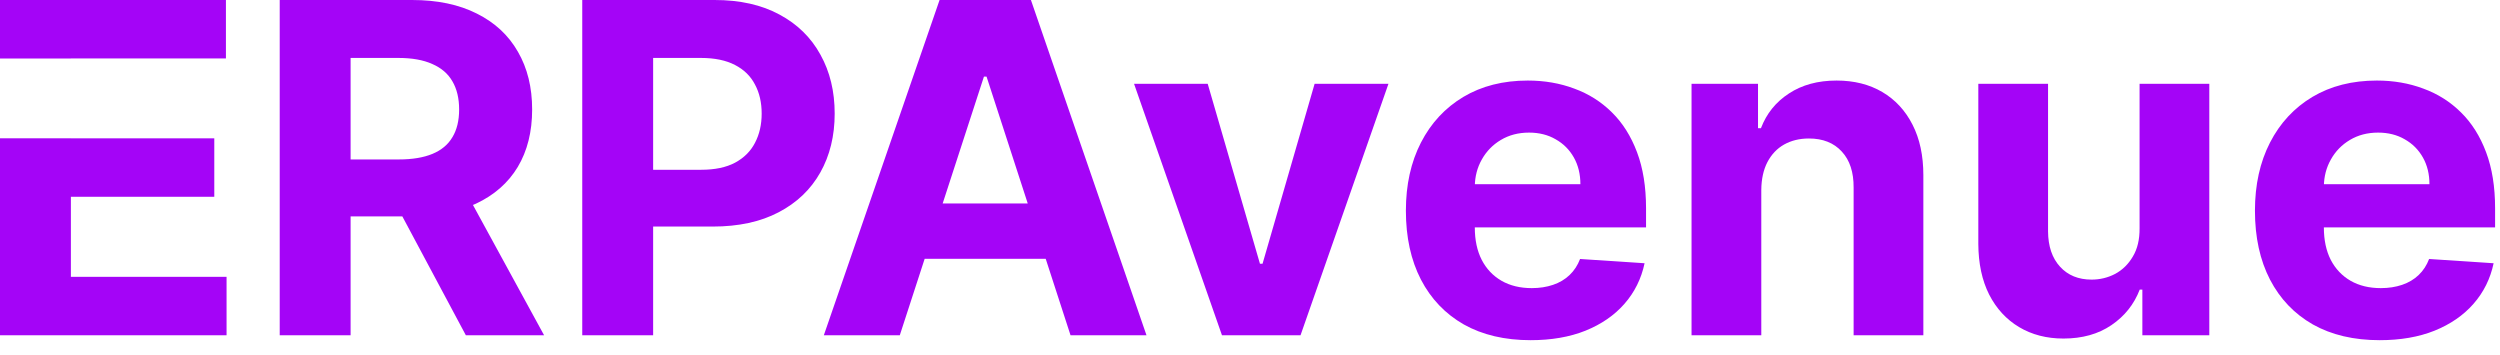<svg width="141" height="20" viewBox="0 0 141 20" fill="none" xmlns="http://www.w3.org/2000/svg">
<path d="M15.776 18.909V0H23.236C24.664 0 25.883 0.255 26.893 0.766C27.908 1.271 28.681 1.988 29.21 2.918C29.746 3.841 30.013 4.927 30.013 6.177C30.013 7.433 29.742 8.513 29.201 9.418C28.659 10.316 27.874 11.006 26.846 11.486C25.825 11.966 24.587 12.206 23.135 12.206H18.14V8.993H22.488C23.252 8.993 23.886 8.888 24.39 8.679C24.895 8.47 25.271 8.156 25.517 7.737C25.769 7.319 25.895 6.799 25.895 6.177C25.895 5.549 25.769 5.02 25.517 4.589C25.271 4.158 24.892 3.832 24.381 3.61C23.877 3.382 23.239 3.268 22.47 3.268H19.774V18.909H15.776ZM25.988 10.304L30.687 18.909H26.274L21.676 10.304H25.988Z" fill="#A404F7"/>
<path d="M32.839 18.909V0H40.299C41.733 0 42.955 0.274 43.964 0.822C44.974 1.363 45.743 2.117 46.273 3.084C46.808 4.044 47.076 5.152 47.076 6.408C47.076 7.663 46.805 8.771 46.263 9.732C45.722 10.692 44.937 11.44 43.909 11.975C42.887 12.511 41.65 12.778 40.197 12.778H35.442V9.575H39.551C40.32 9.575 40.954 9.442 41.453 9.178C41.958 8.907 42.333 8.534 42.579 8.06C42.832 7.58 42.958 7.029 42.958 6.408C42.958 5.78 42.832 5.232 42.579 4.764C42.333 4.29 41.958 3.924 41.453 3.665C40.948 3.401 40.308 3.268 39.532 3.268H36.837V18.909H32.839Z" fill="#A404F7"/>
<path d="M50.748 18.909H46.464L52.992 0H58.144L64.662 18.909H60.378L55.642 4.321H55.494L50.748 18.909ZM50.48 11.477H60.6V14.597H50.48V11.477Z" fill="#A404F7"/>
<path d="M78.309 4.727L73.35 18.909H68.919L63.961 4.727H68.115L71.061 14.874H71.208L74.144 4.727H78.309Z" fill="#A404F7"/>
<path d="M86.327 19.186C84.869 19.186 83.613 18.891 82.56 18.3C81.514 17.703 80.708 16.859 80.141 15.77C79.575 14.674 79.292 13.379 79.292 11.883C79.292 10.424 79.575 9.144 80.141 8.042C80.708 6.94 81.505 6.081 82.533 5.466C83.567 4.85 84.779 4.543 86.17 4.543C87.106 4.543 87.977 4.693 88.783 4.995C89.596 5.29 90.304 5.737 90.907 6.334C91.516 6.931 91.99 7.682 92.329 8.587C92.667 9.485 92.837 10.538 92.837 11.744V12.825H80.862V10.387H89.134C89.134 9.821 89.011 9.319 88.765 8.882C88.519 8.445 88.177 8.103 87.74 7.857C87.309 7.605 86.808 7.479 86.235 7.479C85.638 7.479 85.109 7.617 84.647 7.894C84.192 8.165 83.835 8.531 83.576 8.993C83.317 9.448 83.185 9.956 83.179 10.516V12.834C83.179 13.536 83.308 14.142 83.567 14.653C83.831 15.164 84.204 15.557 84.684 15.835C85.164 16.111 85.733 16.25 86.392 16.25C86.829 16.25 87.229 16.188 87.592 16.065C87.956 15.942 88.266 15.758 88.525 15.511C88.783 15.265 88.98 14.963 89.116 14.607L92.754 14.847C92.569 15.721 92.19 16.484 91.618 17.136C91.052 17.783 90.319 18.287 89.42 18.651C88.528 19.008 87.497 19.186 86.327 19.186Z" fill="#A404F7"/>
<path d="M99.337 10.71V18.909H95.403V4.727H99.152V7.229H99.318C99.632 6.405 100.158 5.752 100.897 5.272C101.636 4.786 102.531 4.543 103.584 4.543C104.569 4.543 105.427 4.758 106.16 5.189C106.892 5.62 107.462 6.235 107.868 7.036C108.274 7.83 108.477 8.777 108.477 9.879V18.909H104.544V10.581C104.55 9.713 104.329 9.036 103.879 8.55C103.43 8.057 102.811 7.811 102.023 7.811C101.494 7.811 101.026 7.925 100.62 8.153C100.22 8.38 99.906 8.713 99.678 9.15C99.457 9.581 99.343 10.101 99.337 10.71Z" fill="#A404F7"/>
<path d="M120.672 12.871V4.727H124.605V18.909H120.829V16.333H120.681C120.361 17.164 119.828 17.832 119.084 18.337C118.345 18.841 117.443 19.094 116.378 19.094C115.43 19.094 114.596 18.878 113.876 18.447C113.156 18.017 112.593 17.404 112.187 16.61C111.787 15.816 111.583 14.865 111.577 13.757V4.727H115.51V13.055C115.517 13.893 115.741 14.554 116.184 15.04C116.628 15.527 117.222 15.77 117.966 15.77C118.44 15.77 118.884 15.662 119.296 15.447C119.708 15.225 120.041 14.899 120.293 14.468C120.552 14.037 120.678 13.505 120.672 12.871Z" fill="#A404F7"/>
<path d="M134.214 19.186C132.755 19.186 131.5 18.891 130.447 18.3C129.401 17.703 128.594 16.859 128.028 15.77C127.462 14.674 127.179 13.379 127.179 11.883C127.179 10.424 127.462 9.144 128.028 8.042C128.594 6.94 129.391 6.081 130.419 5.466C131.453 4.85 132.666 4.543 134.057 4.543C134.993 4.543 135.864 4.693 136.67 4.995C137.483 5.29 138.19 5.737 138.794 6.334C139.403 6.931 139.877 7.682 140.216 8.587C140.554 9.485 140.723 10.538 140.723 11.744V12.825H128.748V10.387H137.021C137.021 9.821 136.898 9.319 136.652 8.882C136.405 8.445 136.064 8.103 135.627 7.857C135.196 7.605 134.694 7.479 134.122 7.479C133.525 7.479 132.995 7.617 132.534 7.894C132.078 8.165 131.721 8.531 131.463 8.993C131.204 9.448 131.072 9.956 131.066 10.516V12.834C131.066 13.536 131.195 14.142 131.453 14.653C131.718 15.164 132.091 15.557 132.571 15.835C133.051 16.111 133.62 16.25 134.279 16.25C134.716 16.25 135.116 16.188 135.479 16.065C135.842 15.942 136.153 15.758 136.412 15.511C136.67 15.265 136.867 14.963 137.002 14.607L140.64 14.847C140.456 15.721 140.077 16.484 139.505 17.136C138.938 17.783 138.206 18.287 137.307 18.651C136.415 19.008 135.384 19.186 134.214 19.186Z" fill="#A404F7"/>
<path fill-rule="evenodd" clip-rule="evenodd" d="M0 7.8V18.909H12.778V15.613H3.998V11.098H12.086V7.802H3.998V7.8H0ZM0 3.3H3.998V3.296H12.742V0H0V3.3Z" fill="#A404F7"/>
</svg>
